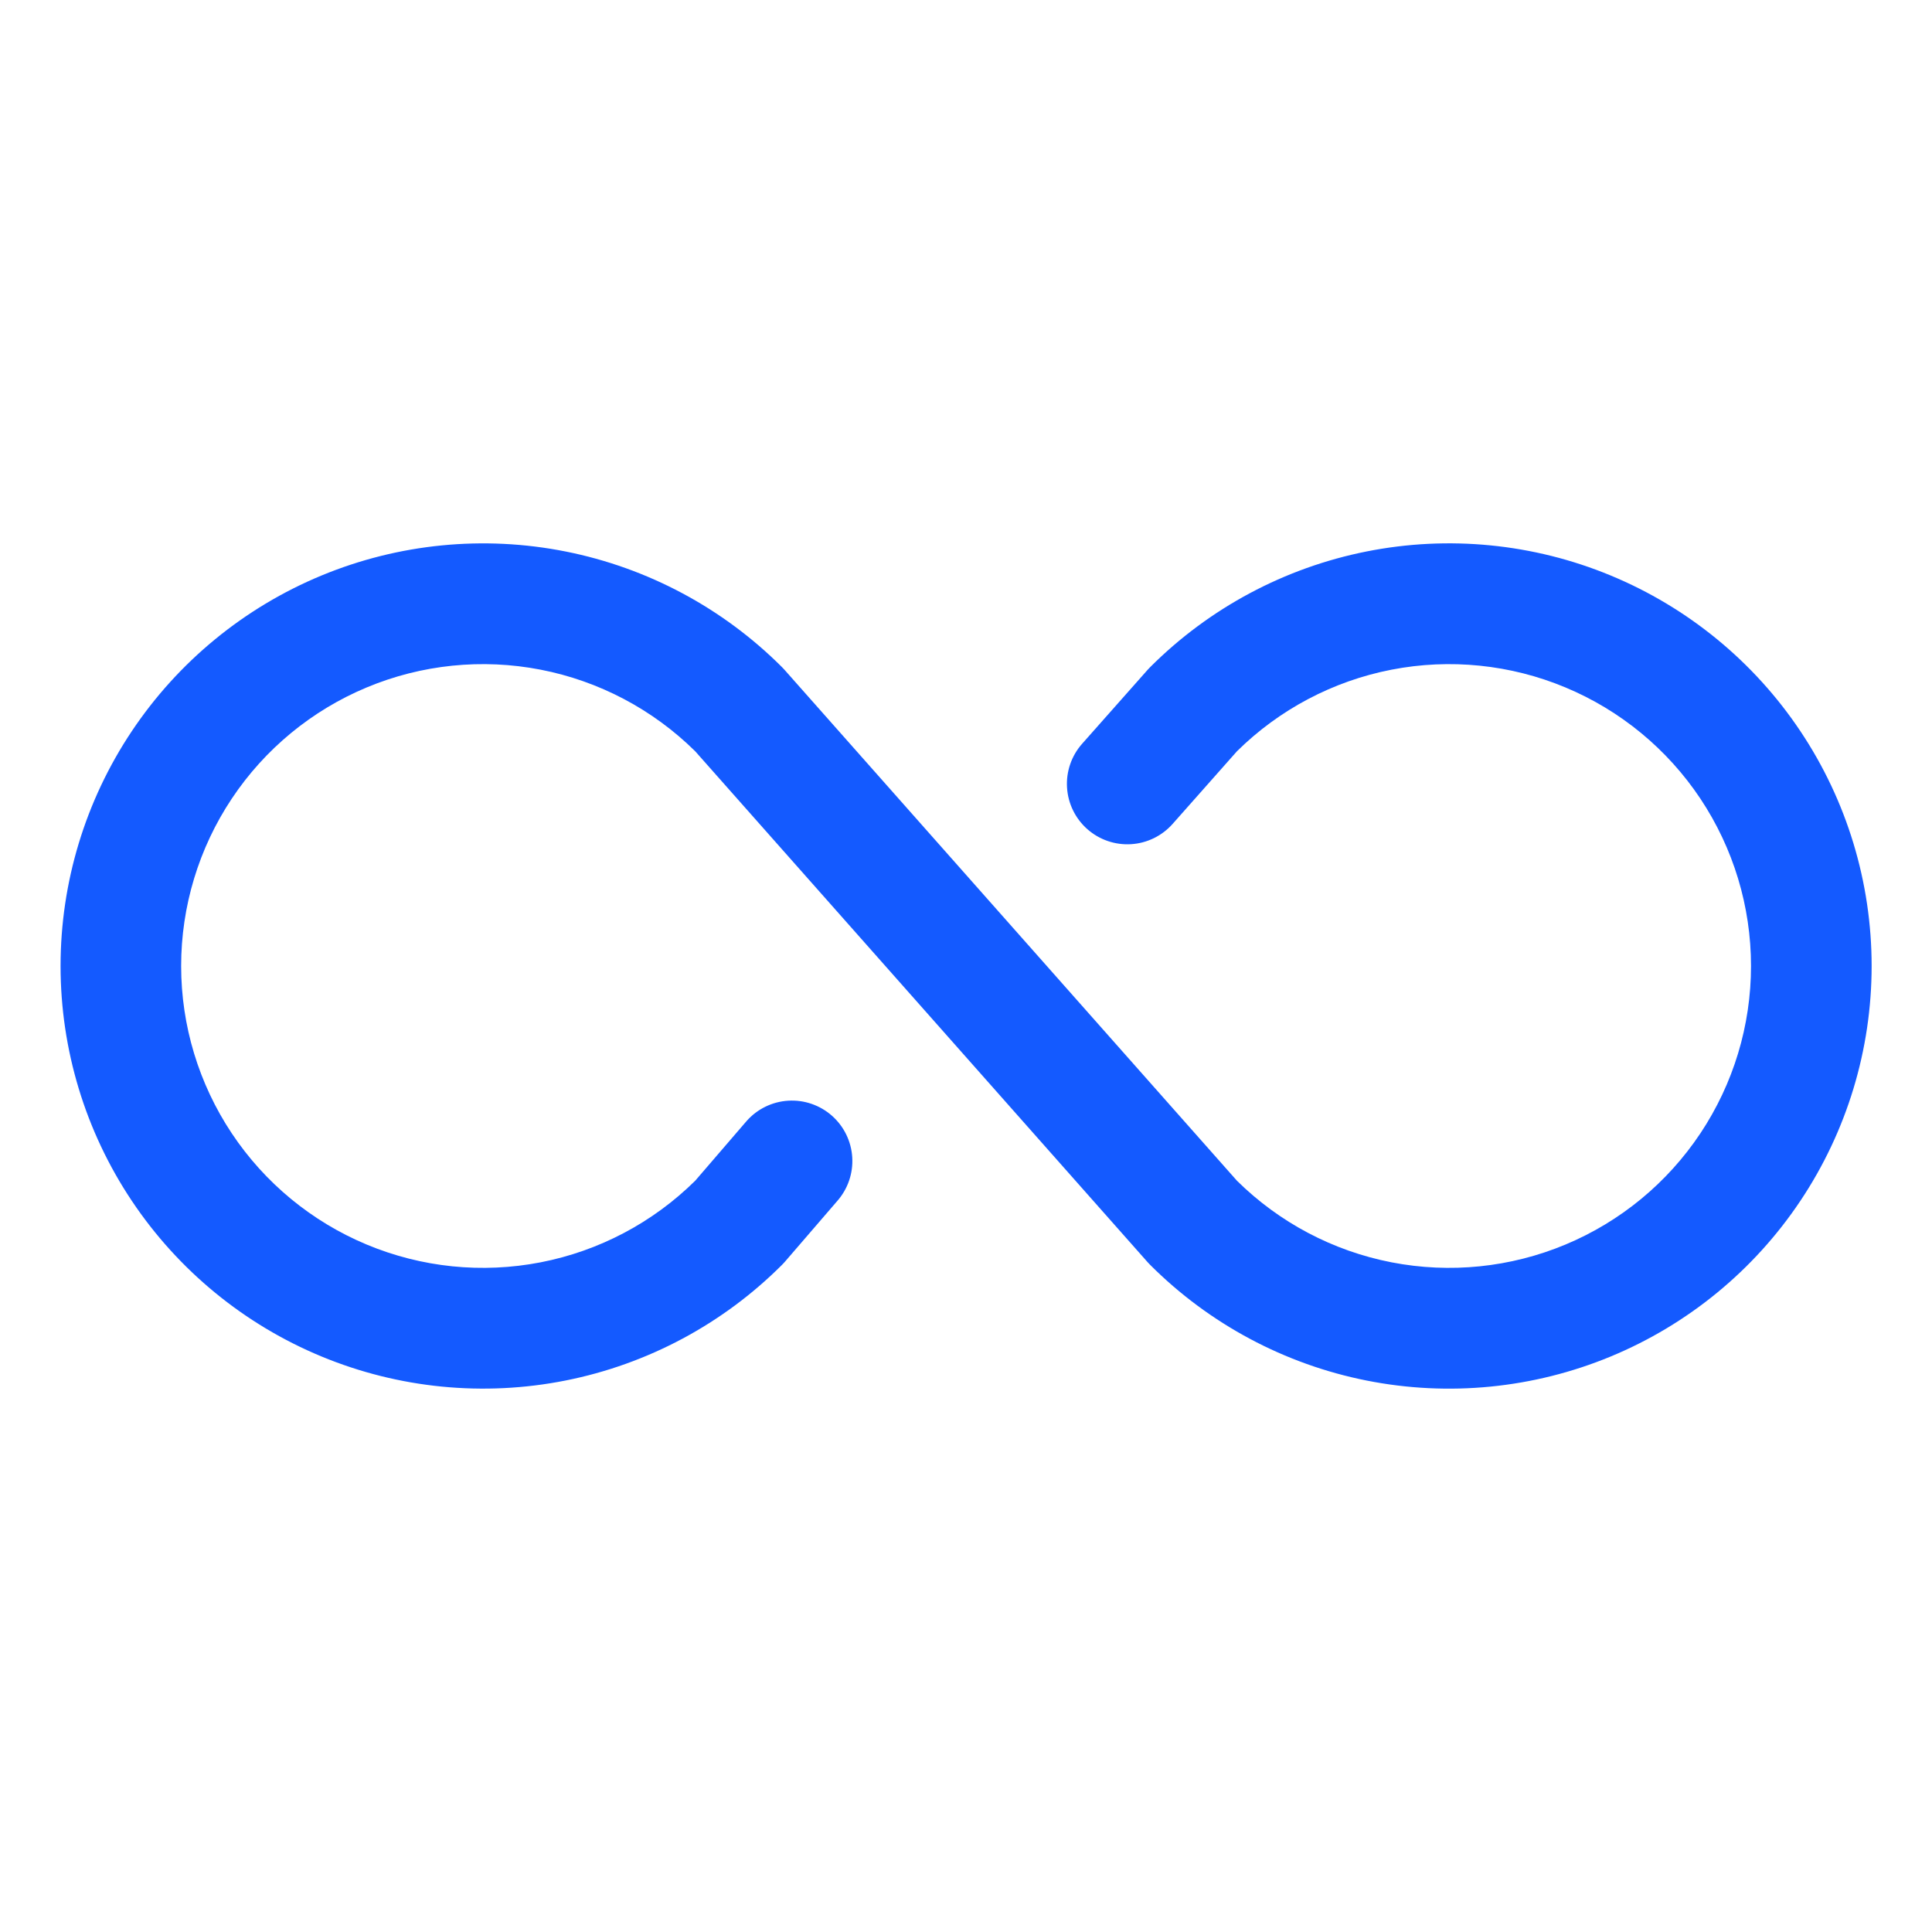 <svg xmlns="http://www.w3.org/2000/svg" width="150" height="150" viewBox="0 0 150 150" fill="none"><path d="M145.313 75C145.313 81.49 143.389 87.834 139.783 93.231C136.178 98.627 131.053 102.833 125.057 105.317C119.061 107.801 112.463 108.45 106.098 107.184C99.733 105.918 93.886 102.792 89.297 98.203L89.103 97.998L53.977 58.33C50.688 55.08 46.511 52.875 41.972 51.993C37.434 51.111 32.735 51.591 28.469 53.373C24.202 55.155 20.558 58.159 17.995 62.007C15.432 65.856 14.064 70.376 14.064 75C14.064 79.624 15.432 84.144 17.995 87.993C20.558 91.841 24.202 94.845 28.469 96.627C32.735 98.409 37.434 98.889 41.972 98.007C46.511 97.125 50.688 94.92 53.977 91.67L57.969 87.033C58.793 86.101 59.954 85.534 61.196 85.458C62.439 85.381 63.66 85.802 64.593 86.626C65.525 87.45 66.092 88.611 66.168 89.854C66.245 91.096 65.824 92.317 65 93.25L60.908 97.998L60.715 98.203C56.126 102.792 50.279 105.916 43.914 107.182C37.549 108.448 30.952 107.798 24.956 105.314C18.961 102.831 13.837 98.625 10.231 93.229C6.626 87.833 4.702 81.49 4.702 75C4.702 68.51 6.626 62.167 10.231 56.771C13.837 51.375 18.961 47.169 24.956 44.685C30.952 42.202 37.549 41.552 43.914 42.818C50.279 44.084 56.126 47.208 60.715 51.797L60.908 52.002L96.035 91.67C99.324 94.92 103.5 97.125 108.039 98.007C112.578 98.889 117.276 98.409 121.543 96.627C125.81 94.845 129.454 91.841 132.017 87.993C134.58 84.144 135.948 79.624 135.948 75C135.948 70.376 134.58 65.856 132.017 62.007C129.454 58.159 125.81 55.155 121.543 53.373C117.276 51.591 112.578 51.111 108.039 51.993C103.5 52.875 99.324 55.08 96.035 58.33L91.043 63.967C90.219 64.899 89.058 65.466 87.815 65.542C86.573 65.619 85.351 65.198 84.419 64.374C83.487 63.55 82.92 62.389 82.844 61.146C82.767 59.904 83.187 58.682 84.012 57.75L89.103 52.002L89.297 51.797C93.886 47.207 99.733 44.082 106.098 42.816C112.463 41.549 119.061 42.199 125.057 44.683C131.053 47.167 136.178 51.373 139.783 56.769C143.389 62.166 145.313 68.51 145.313 75Z" fill="#145AFF"></path></svg>